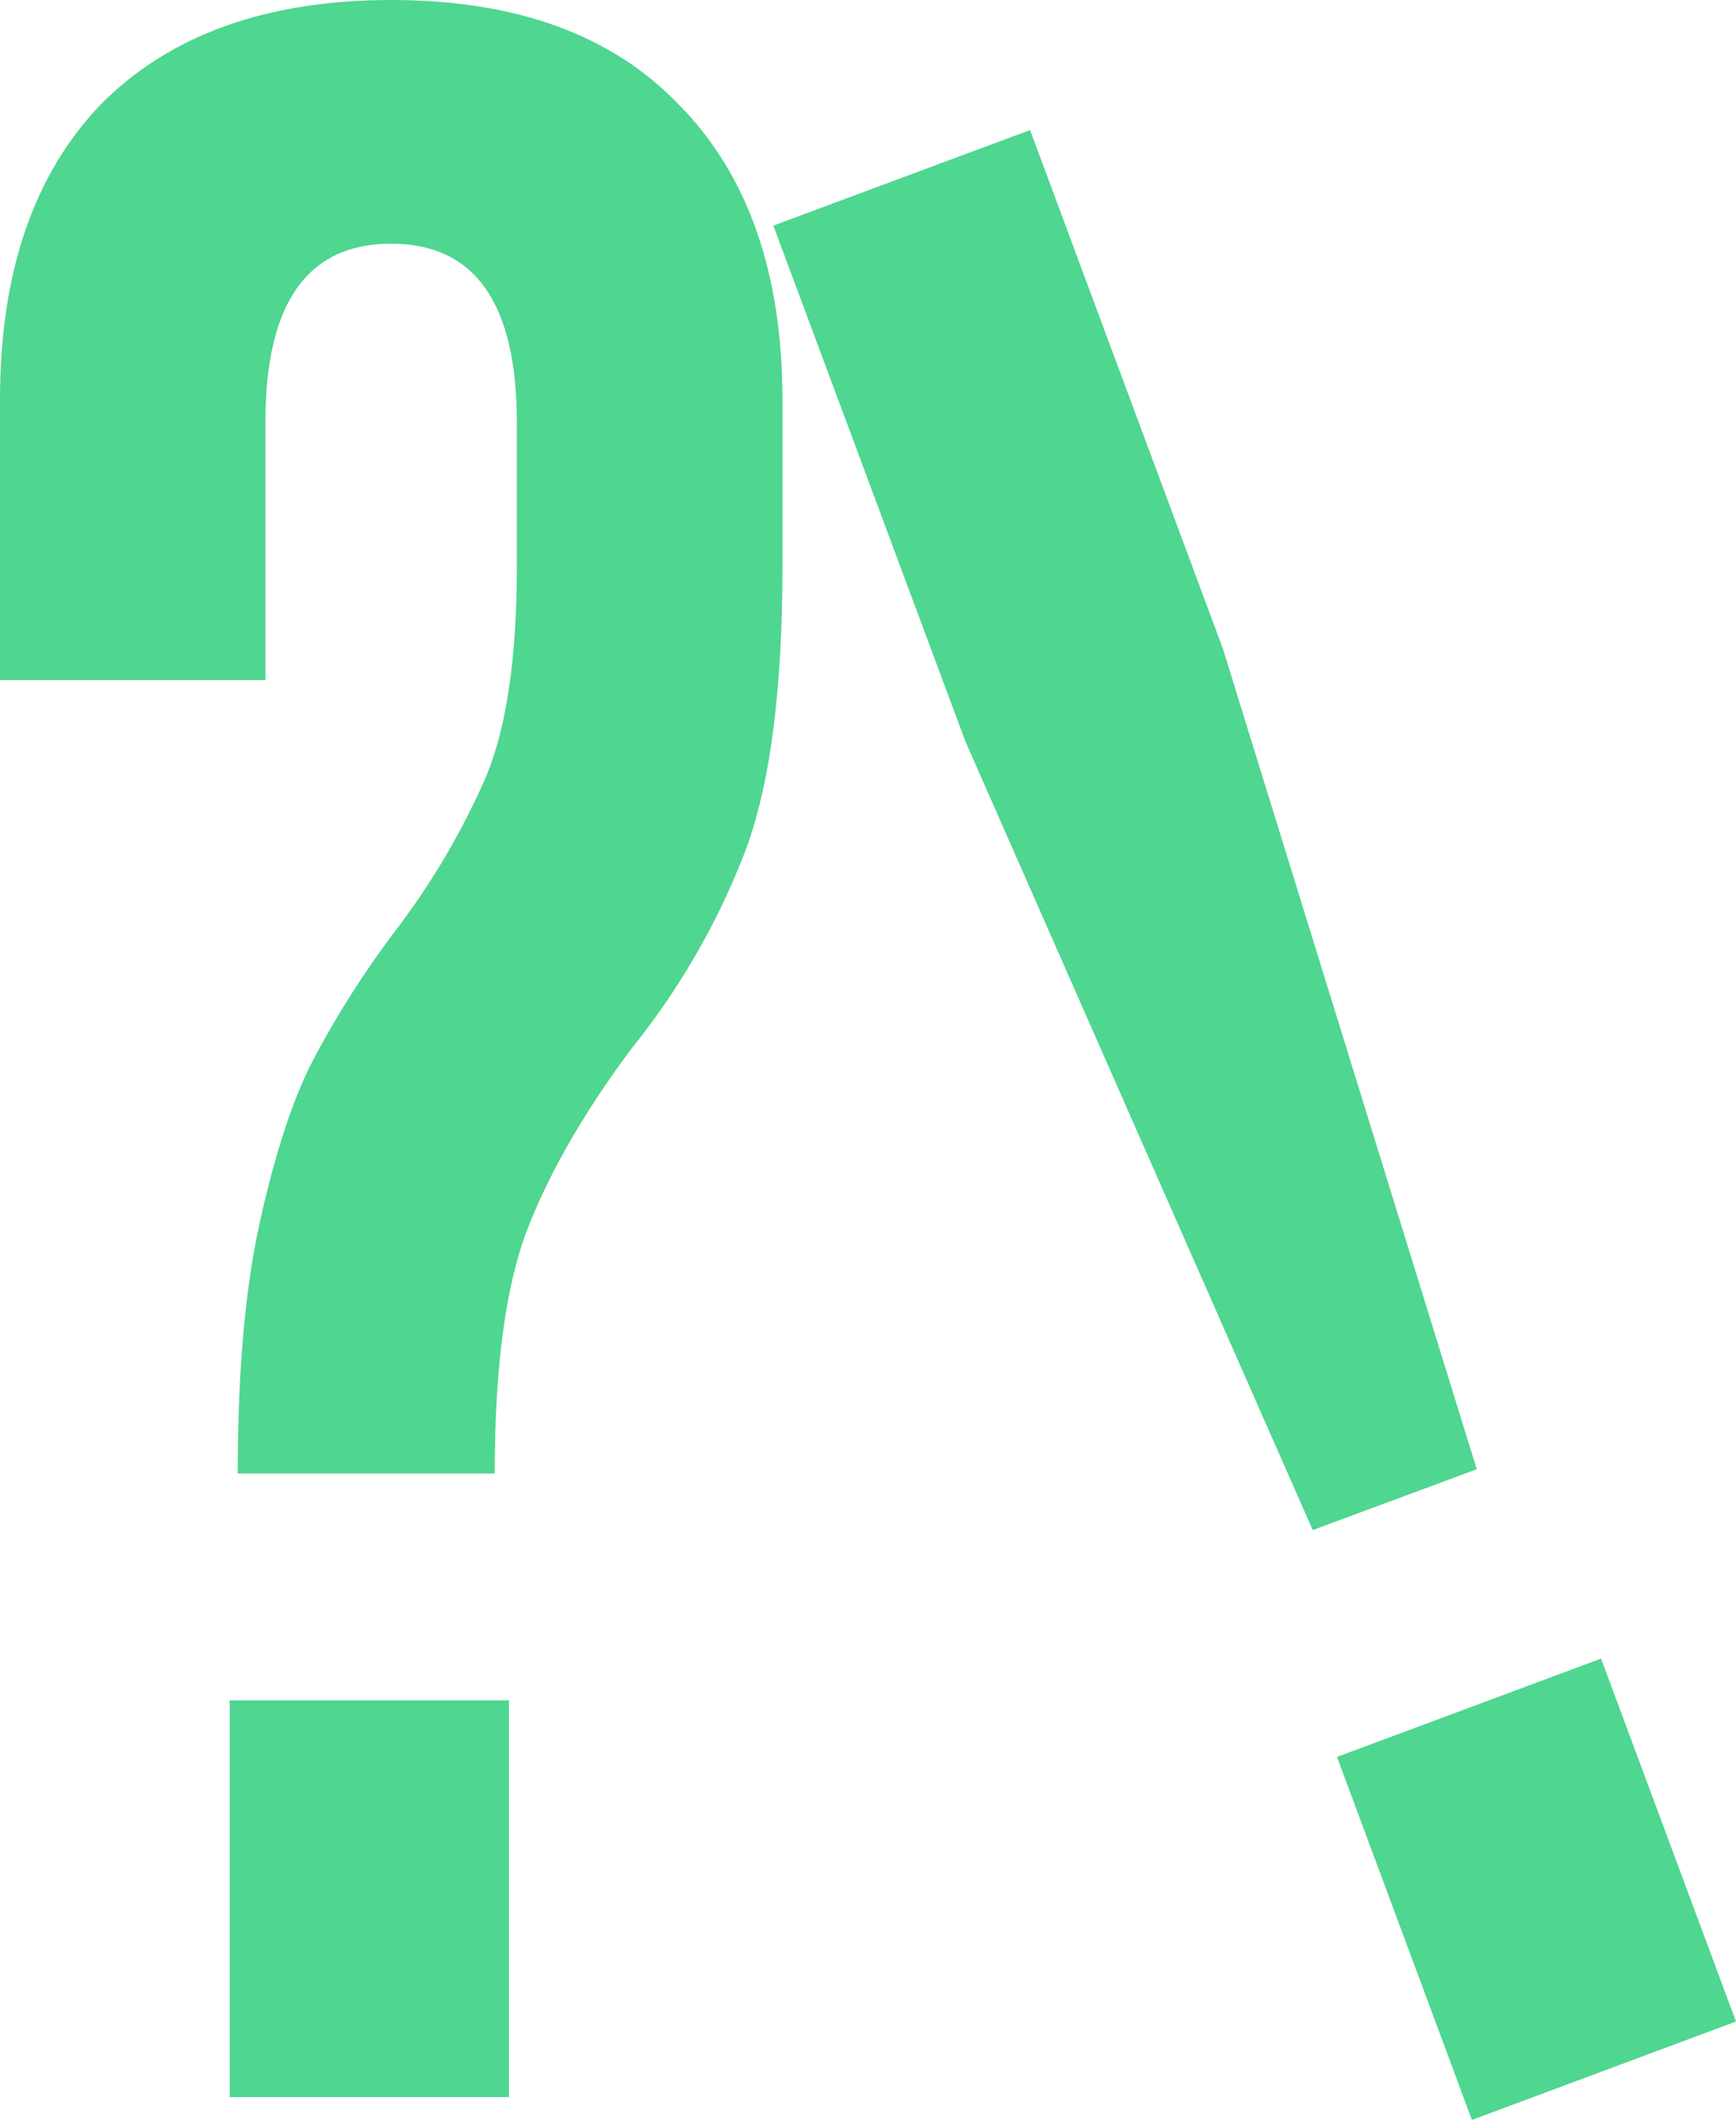 <svg xmlns="http://www.w3.org/2000/svg" width="761" height="929" viewBox="0 0 761 929" fill="none"><path d="M171.556 0C226.287 0 268.333 15.317 297.694 45.95C327.898 76.583 343 119.676 343 175.228V248.495C343 303.973 337.285 346.194 325.856 375.16C313.907 405.591 297.388 434.021 276.868 459.472C256.463 486.789 241.361 512.87 231.562 537.713C221.762 562.557 216.862 598.568 216.862 645.745H104.215C104.215 601.06 107.476 564.215 113.996 535.212C120.554 505.422 128.311 481.833 137.268 464.446C147.614 444.904 159.492 426.212 172.793 408.547C188.962 387.522 202.497 364.597 213.096 340.283C222.071 318.755 226.559 288.122 226.559 248.383V185.037C226.559 132.876 208.187 106.795 171.444 106.795C134.701 106.795 116.338 132.876 116.357 185.037V298.043H0V175.116C0 119.639 14.699 76.546 44.098 45.838C74.32 15.279 116.807 0 171.556 0ZM100.674 919V745.149H223.13V919H100.674Z" fill="#4FD690"></path><path d="M575.447 670.521L423.215 324.947L339 98.862L451.539 57L536.062 284.236L647.366 643.859L575.447 670.521ZM645.233 929L586.086 769.923L701.853 726.825L761 885.874L645.233 929Z" fill="#4FD690"></path></svg>